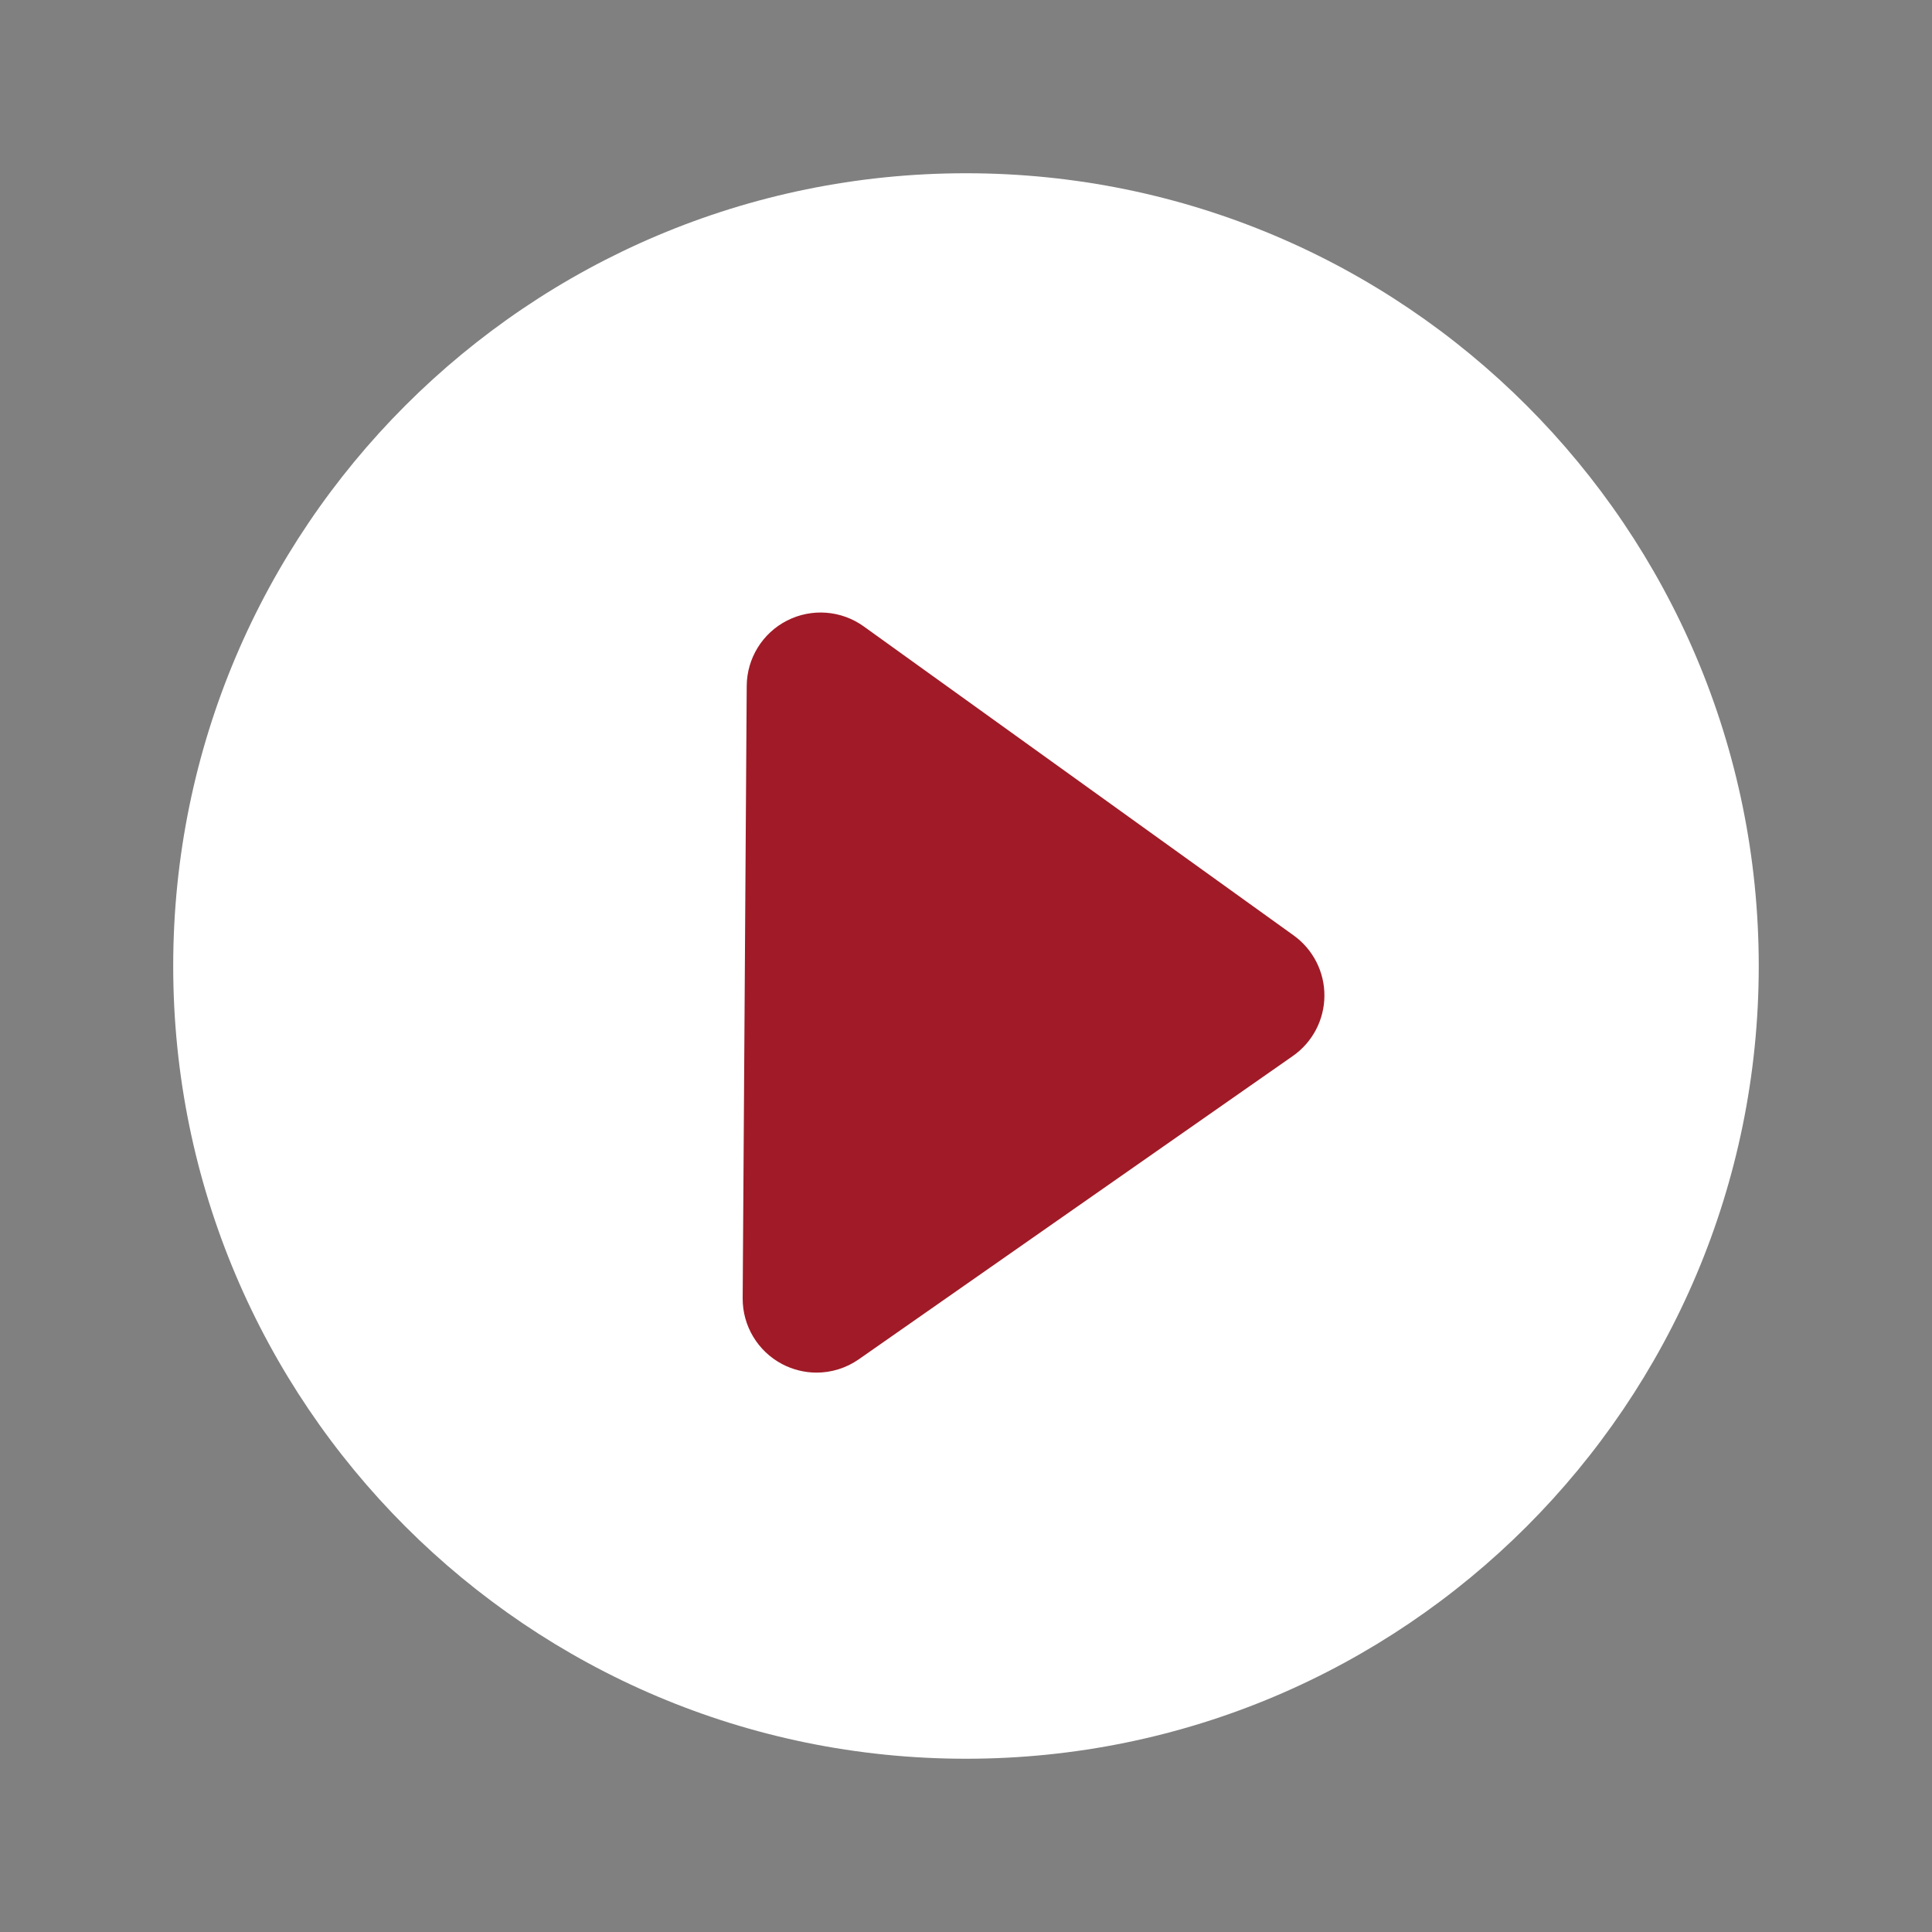 <?xml version="1.0" encoding="UTF-8" standalone="no"?><svg xmlns="http://www.w3.org/2000/svg" fill="#000000" height="425.2pt" version="1.1" viewBox="0 0 425.2 425.2" width="425.2pt">
 <rect x="0" y="0" width="425.2" height="425.2" fill="#808080" stroke="none"/>
 <g id="surface1">
  <g id="change1_1"><path d="m212.6 38.129c96.36 0 174.47 78.111 174.47 174.47 0 96.36-78.11 174.47-174.47 174.47s-174.48-78.11-174.48-174.47c0.005-96.36 78.12-174.47 174.48-174.47" fill="#ffffff"/></g>
  <g id="change2_1"><path d="m284.71 205.87l-94.62-68.01c-4.93-3.55-11.44-4.04-16.86-1.29-5.42 2.76-8.85 8.31-8.89 14.38l-0.89 134.77c-0.04 6.08 3.32 11.67 8.7 14.5 2.35 1.23 4.9 1.85 7.46 1.87 3.3 0.02 6.6-0.97 9.41-2.94l95.52-66.75c4.32-3.02 6.91-7.95 6.94-13.22 0.04-5.27-2.49-10.23-6.77-13.31" fill="#a01b27"/></g>
 </g>
</svg>